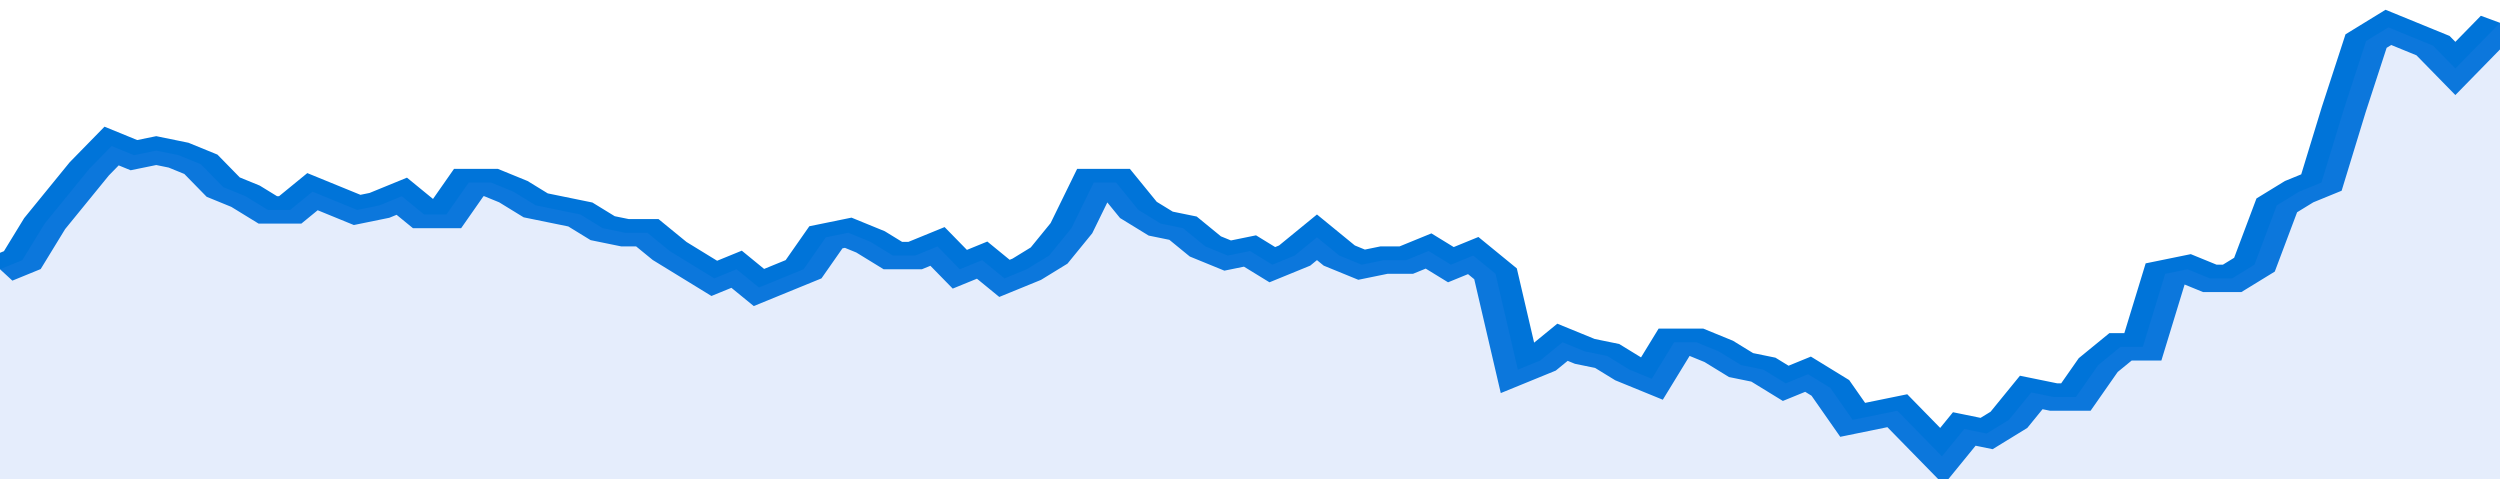 <svg xmlns="http://www.w3.org/2000/svg" viewBox="0 0 336 105" width="120" height="23" preserveAspectRatio="none">
				 <polyline fill="none" stroke="#0074d9" stroke-width="6" points="0, 59 3, 57 6, 49 9, 43 12, 37 15, 32 18, 34 21, 33 24, 34 27, 36 30, 41 33, 43 36, 46 39, 46 42, 42 45, 44 48, 46 51, 45 54, 43 57, 47 60, 47 63, 40 66, 40 69, 42 72, 45 75, 46 78, 47 81, 50 84, 51 87, 51 90, 55 93, 58 96, 61 99, 59 102, 63 105, 61 108, 59 111, 52 114, 51 117, 53 120, 56 123, 56 126, 54 129, 59 132, 57 135, 61 138, 59 141, 56 144, 50 147, 40 150, 40 153, 46 156, 49 159, 50 162, 54 165, 56 168, 55 171, 58 174, 56 177, 52 180, 56 183, 58 186, 57 189, 57 192, 55 195, 58 198, 56 201, 60 204, 81 207, 79 210, 75 213, 77 216, 78 219, 81 222, 83 225, 75 228, 75 231, 77 234, 80 237, 81 240, 84 243, 82 246, 85 249, 92 252, 91 255, 90 258, 95 261, 100 264, 94 267, 95 270, 92 273, 86 276, 87 279, 87 282, 80 285, 76 288, 76 291, 60 294, 59 297, 61 300, 61 303, 58 306, 45 309, 42 312, 40 315, 24 318, 9 321, 6 324, 8 327, 10 330, 15 333, 10 336, 5 336, 5 "> </polyline>
				 <polygon fill="#5085ec" opacity="0.15" points="0, 105 0, 59 3, 57 6, 49 9, 43 12, 37 15, 32 18, 34 21, 33 24, 34 27, 36 30, 41 33, 43 36, 46 39, 46 42, 42 45, 44 48, 46 51, 45 54, 43 57, 47 60, 47 63, 40 66, 40 69, 42 72, 45 75, 46 78, 47 81, 50 84, 51 87, 51 90, 55 93, 58 96, 61 99, 59 102, 63 105, 61 108, 59 111, 52 114, 51 117, 53 120, 56 123, 56 126, 54 129, 59 132, 57 135, 61 138, 59 141, 56 144, 50 147, 40 150, 40 153, 46 156, 49 159, 50 162, 54 165, 56 168, 55 171, 58 174, 56 177, 52 180, 56 183, 58 186, 57 189, 57 192, 55 195, 58 198, 56 201, 60 204, 81 207, 79 210, 75 213, 77 216, 78 219, 81 222, 83 225, 75 228, 75 231, 77 234, 80 237, 81 240, 84 243, 82 246, 85 249, 92 252, 91 255, 90 258, 95 261, 100 264, 94 267, 95 270, 92 273, 86 276, 87 279, 87 282, 80 285, 76 288, 76 291, 60 294, 59 297, 61 300, 61 303, 58 306, 45 309, 42 312, 40 315, 24 318, 9 321, 6 324, 8 327, 10 330, 15 333, 10 336, 5 336, 105 "></polygon>
			</svg>